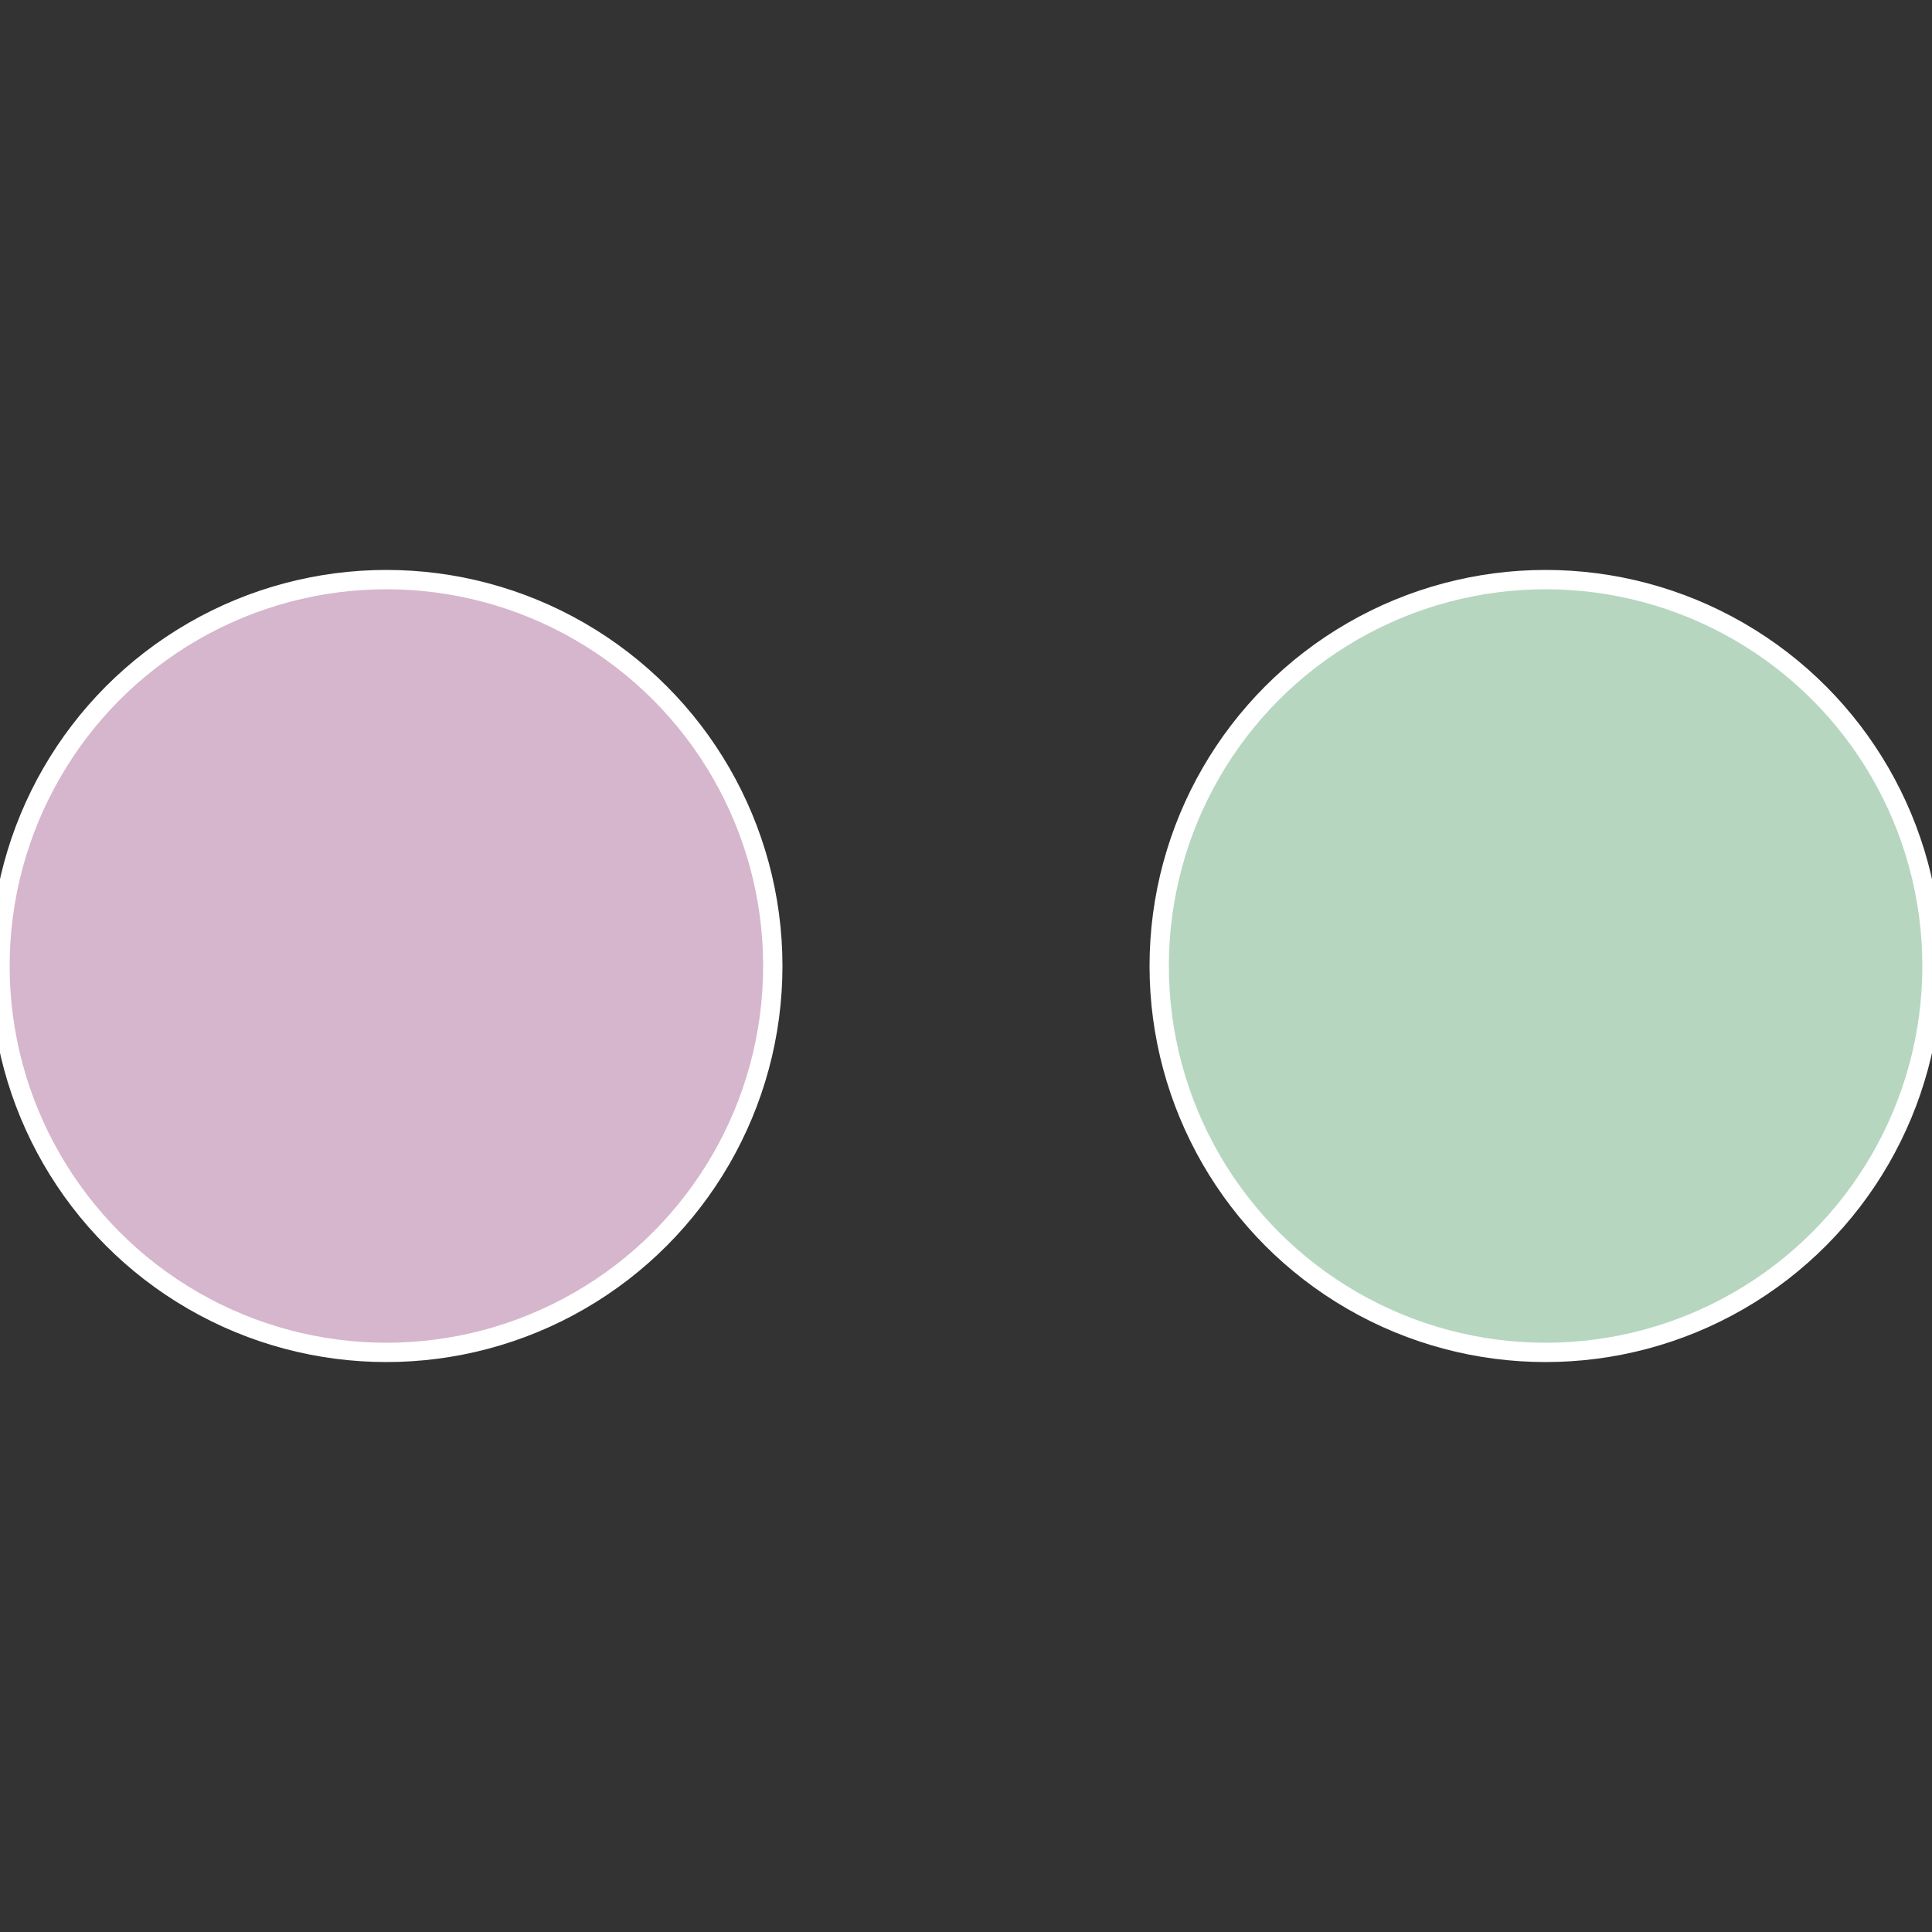 <?xml version="1.0" standalone="no"?>
<svg width="500" height="500" viewBox="-1 -1 2 2" xmlns="http://www.w3.org/2000/svg">
 
                <rect x="-1" y="-1" width="2" height="2" fill="#333333" stroke="none"/>
 
                <circle cx="0.6" cy="0" r="0.4" fill="#b6d6c0" stroke="#fff" stroke-width="1%" />
             
                <circle cx="-0.6" cy="7.3478807948841E-17" r="0.4" fill="#d6b6cc" stroke="#fff" stroke-width="1%" />
            </svg>
